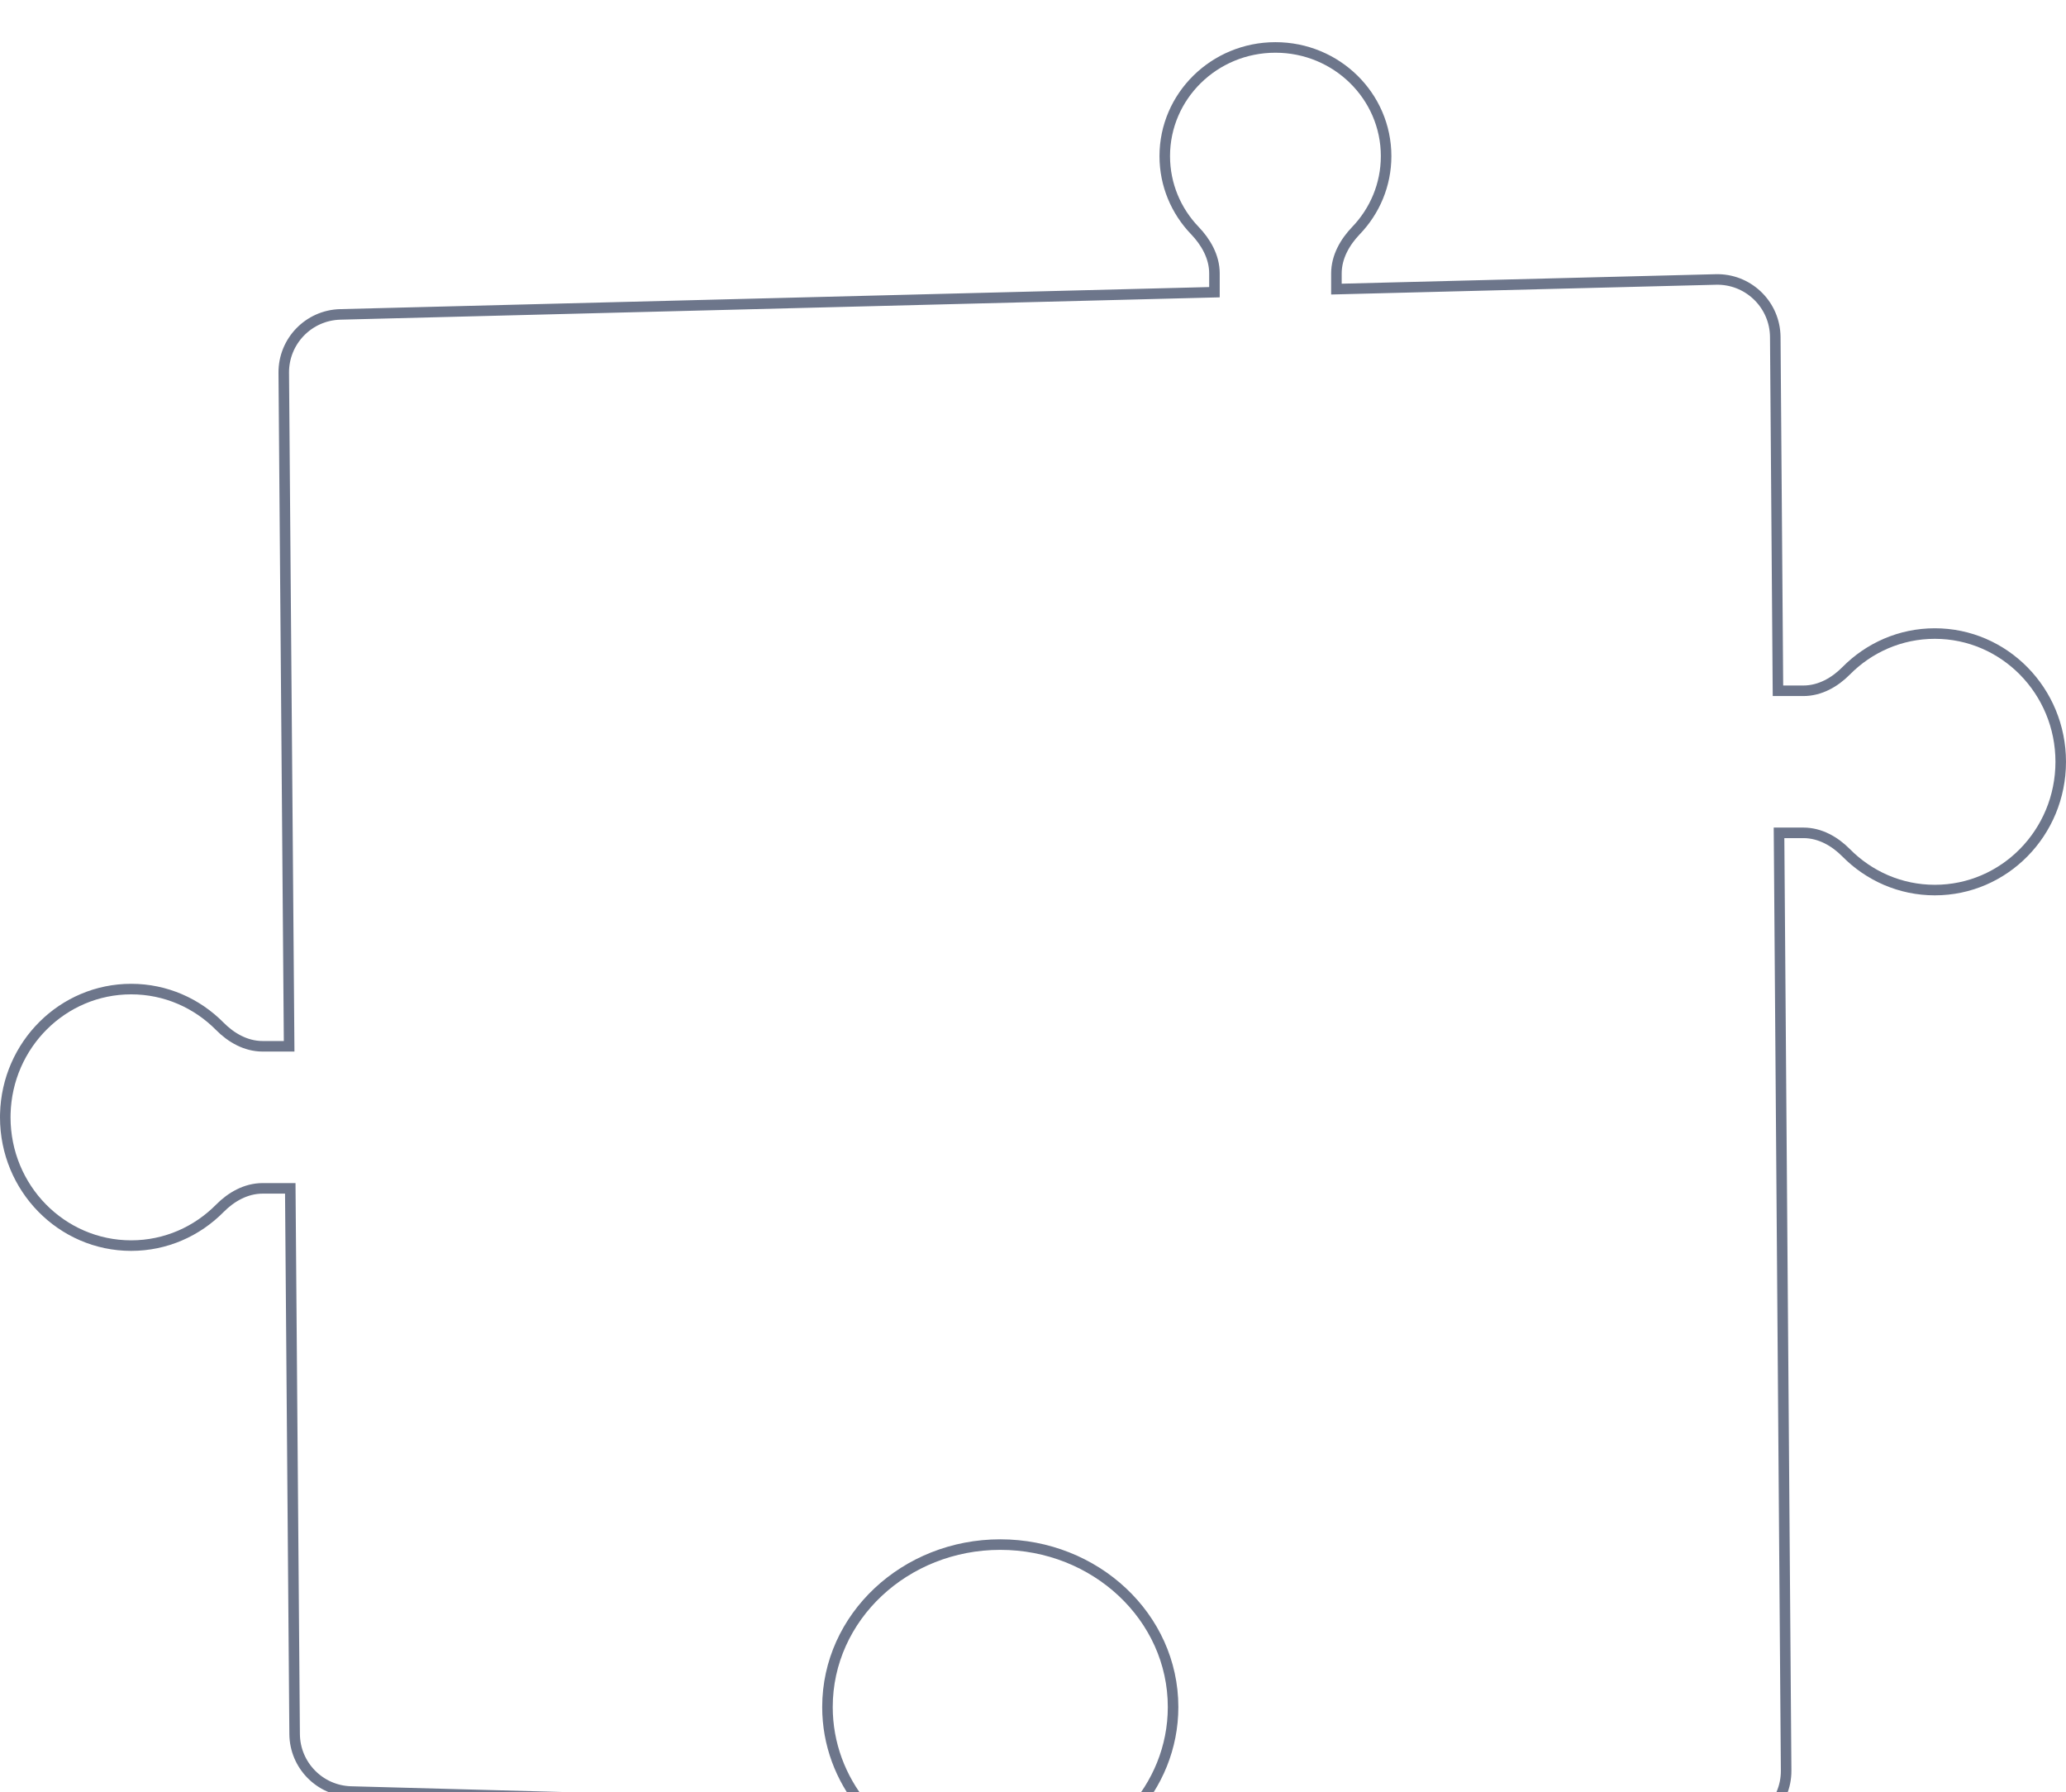 <svg width="196" height="170" viewBox="0 0 196 170" fill="none" xmlns="http://www.w3.org/2000/svg">
<g filter="url(#filter0_i_871_3113)">
<path d="M120.999 0.5C126.806 0.5 131.499 5.123 131.499 10.807C131.499 13.538 130.417 16.021 128.646 17.867C127.618 18.939 126.785 20.342 126.785 21.936V23.421L127.298 23.408L162.779 22.508C165.758 22.432 168.236 24.737 168.409 27.678L168.419 27.964L168.67 61.024L168.674 61.52H171.084C172.676 61.52 174.086 60.696 175.139 59.63C177.299 57.443 180.272 56.092 183.556 56.092C190.143 56.092 195.499 61.53 195.499 68.257C195.499 74.984 190.143 80.423 183.556 80.423C180.272 80.423 177.3 79.073 175.14 76.886C174.086 75.82 172.677 74.995 171.085 74.995H168.775L168.779 75.499L169.449 163.929C169.473 167.041 166.912 169.552 163.801 169.468L107.341 167.935C109.798 165.244 111.289 161.744 111.289 157.911C111.289 149.372 103.918 142.504 94.894 142.504C85.871 142.504 78.501 149.373 78.501 157.911C78.501 161.423 79.753 164.657 81.853 167.244L33.302 165.928C30.34 165.847 27.975 163.435 27.951 160.474L27.542 109.212L27.538 108.716H24.915C23.323 108.716 21.913 109.541 20.86 110.606C18.7 112.794 15.726 114.145 12.443 114.145C5.856 114.145 0.5 108.706 0.5 101.979L0.504 101.665C0.667 95.084 5.958 89.814 12.443 89.814C15.726 89.814 18.699 91.163 20.859 93.351C21.912 94.417 23.322 95.241 24.914 95.241H27.43L27.426 94.737L26.92 31.363C26.896 28.363 29.281 25.898 32.28 25.821L114.727 23.727L115.214 23.715V21.936C115.214 20.342 114.381 18.939 113.353 17.867C111.582 16.022 110.5 13.539 110.5 10.807C110.5 5.123 115.192 0.5 120.999 0.5Z" stroke="#6D768B"/>
</g>
<defs>
<filter id="filter0_i_871_3113" x="0" y="0" width="195.999" height="173.97" filterUnits="userSpaceOnUse" color-interpolation-filters="sRGB">
<feFlood flood-opacity="0" result="BackgroundImageFix"/>
<feBlend mode="normal" in="SourceGraphic" in2="BackgroundImageFix" result="shape"/>
<feColorMatrix in="SourceAlpha" type="matrix" values="0 0 0 0 0 0 0 0 0 0 0 0 0 0 0 0 0 0 127 0" result="hardAlpha"/>
<feOffset dy="4"/>
<feGaussianBlur stdDeviation="15"/>
<feComposite in2="hardAlpha" operator="arithmetic" k2="-1" k3="1"/>
<feColorMatrix type="matrix" values="0 0 0 0 0.427 0 0 0 0 0.463 0 0 0 0 0.545 0 0 0 0.4 0"/>
<feBlend mode="normal" in2="shape" result="effect1_innerShadow_871_3113"/>
</filter>
</defs>
</svg>

